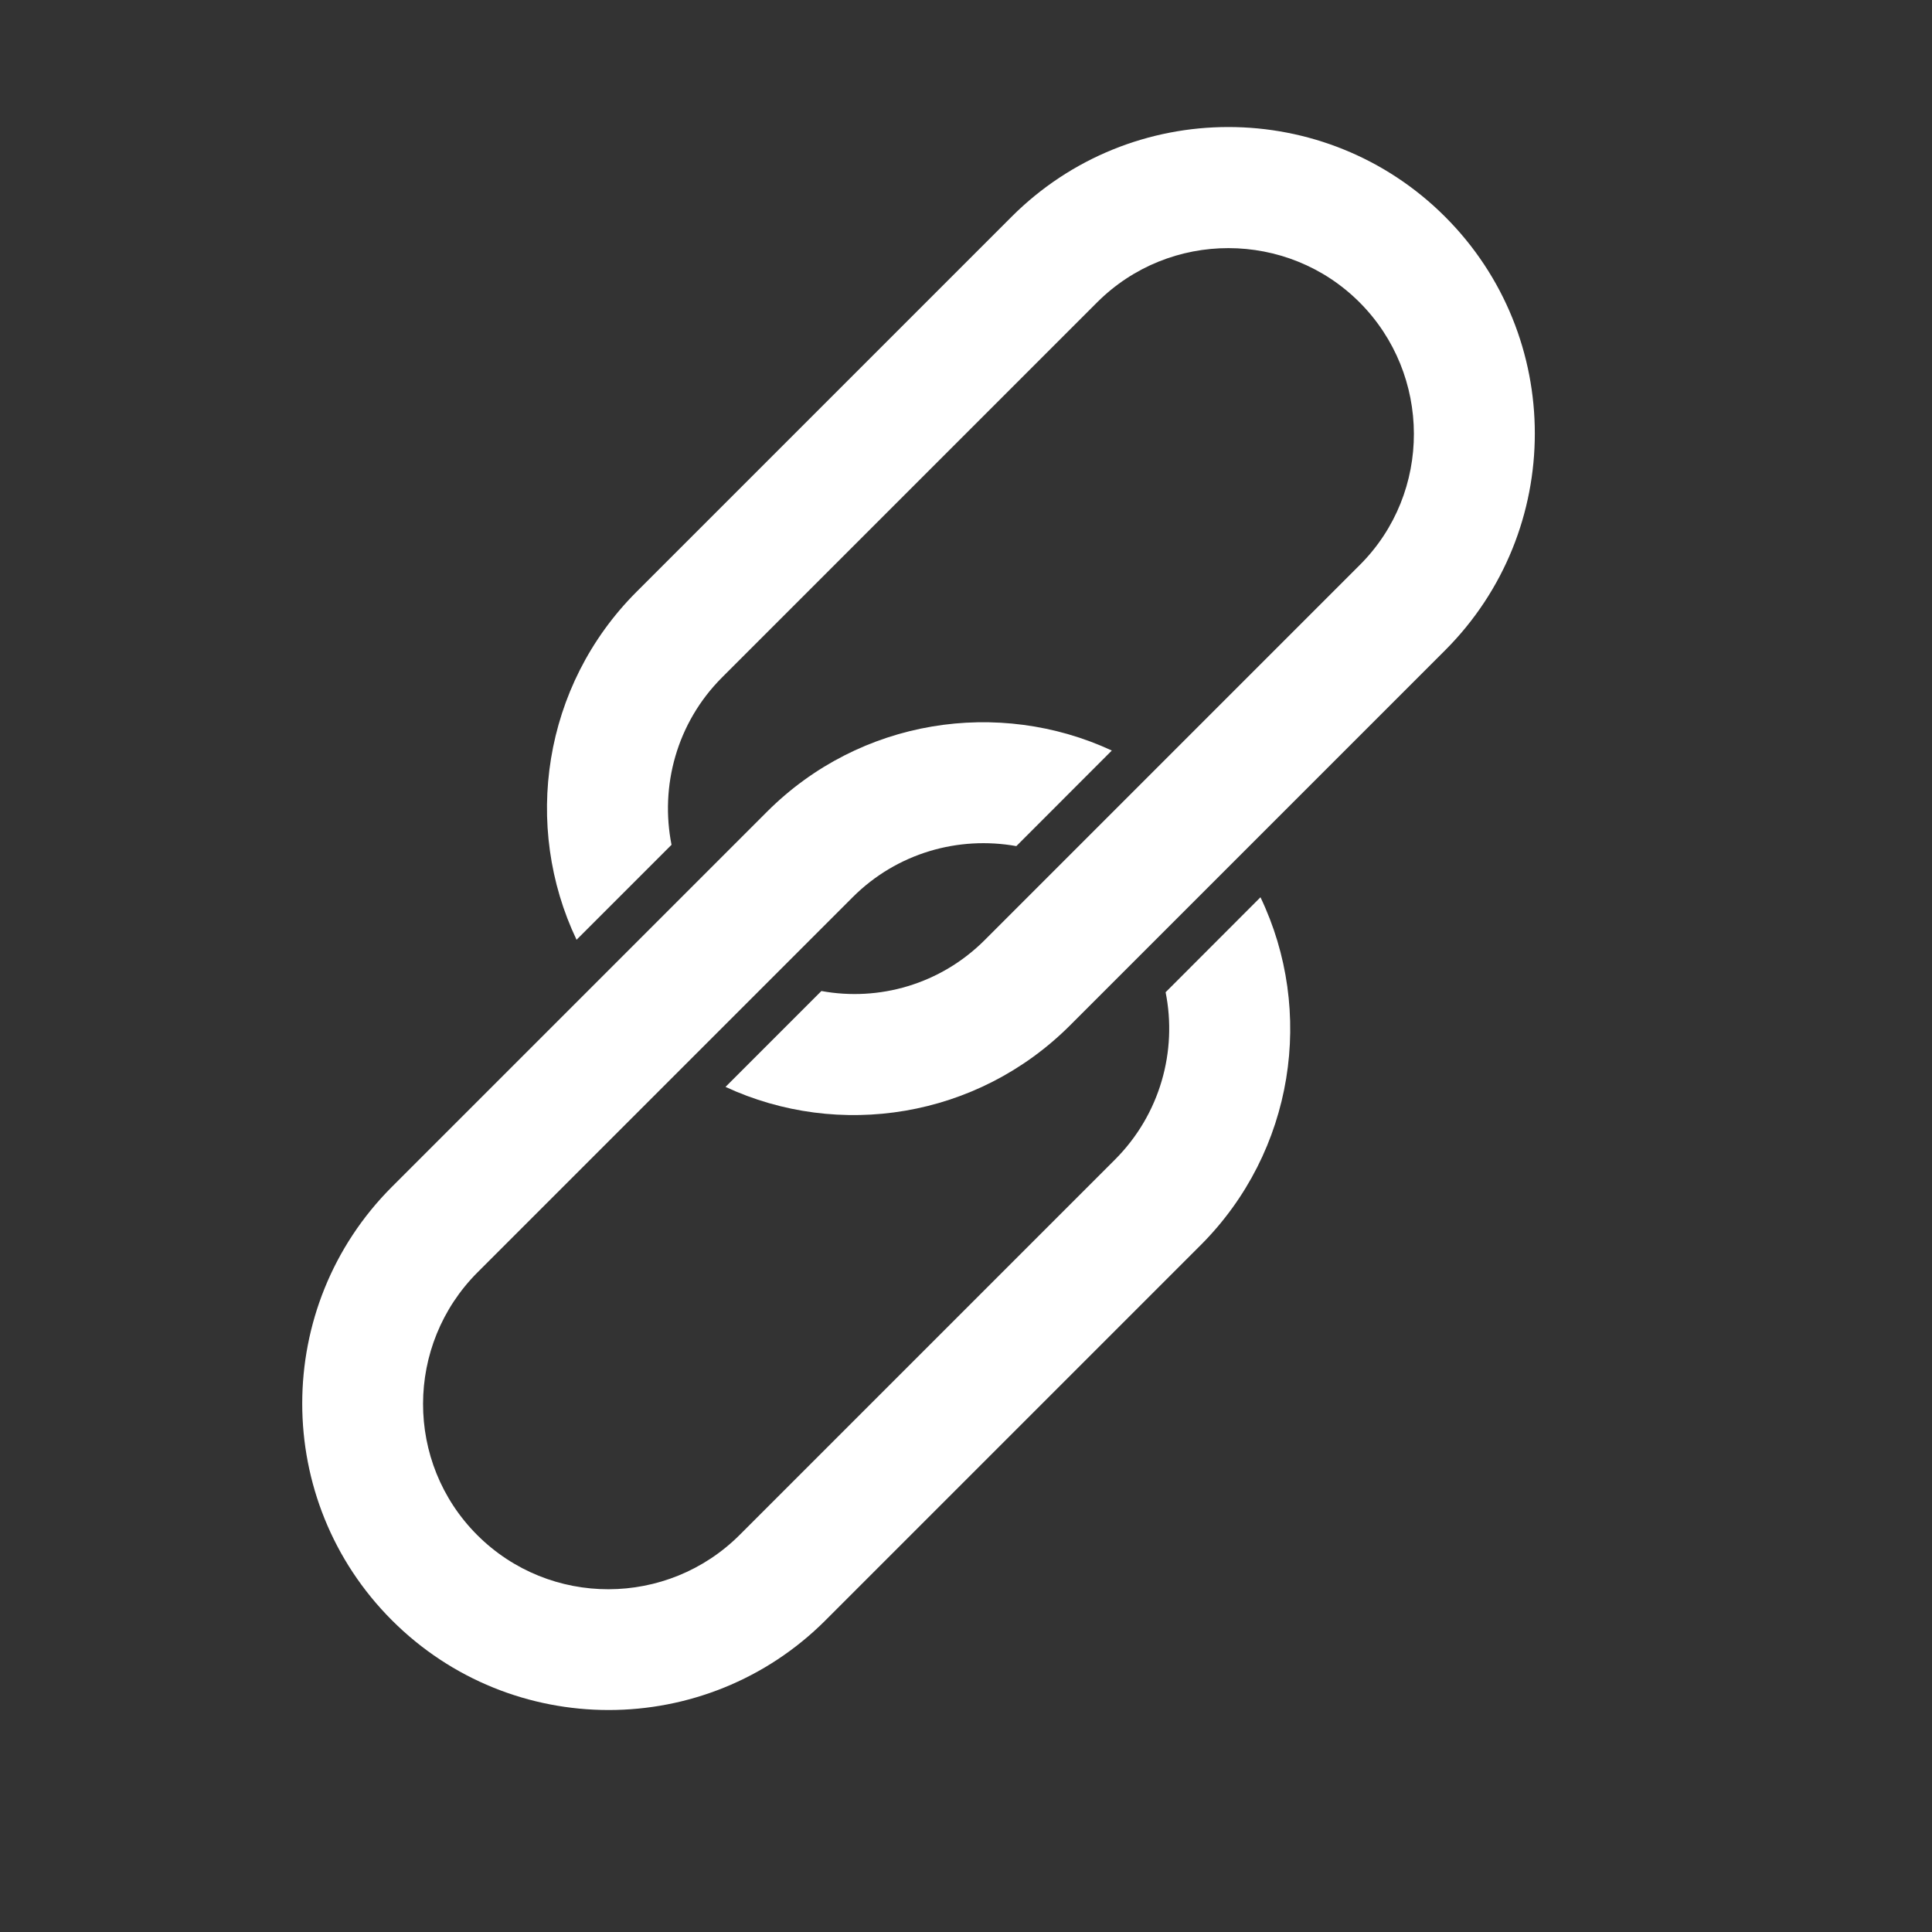 <svg width="19" height="19" viewBox="0 0 19 19" fill="none" xmlns="http://www.w3.org/2000/svg">
<rect x="0" y="0" width="19" height="19" fill="#333333" stroke="none"/>
<g clip-path="url(#clip0_71_213)">
<path d="M9.948 2.132L6.26 5.82C5.335 6.745 5.139 8.127 5.67 9.242L6.604 8.308C6.49 7.734 6.653 7.11 7.101 6.662L10.79 2.973C11.503 2.261 12.661 2.264 13.37 2.973C14.079 3.683 14.086 4.844 13.373 5.556L9.684 9.245C9.248 9.681 8.643 9.85 8.078 9.746L7.135 10.689C8.247 11.205 9.607 10.999 10.523 10.084L14.212 6.395C15.388 5.218 15.388 3.308 14.212 2.132C13.035 0.955 11.125 0.955 9.948 2.132V2.132Z" fill="white"/>
<path d="M11.463 9.758C11.579 10.335 11.41 10.959 10.965 11.404L7.276 15.093C6.564 15.806 5.406 15.809 4.693 15.096C3.981 14.384 3.984 13.226 4.696 12.513L8.385 8.824C8.821 8.388 9.426 8.219 9.995 8.321L10.934 7.381C9.822 6.865 8.459 7.067 7.543 7.983L3.855 11.671C2.678 12.848 2.678 14.758 3.855 15.935C5.031 17.111 6.941 17.111 8.118 15.935L11.807 12.246C12.731 11.321 12.931 9.942 12.396 8.824L11.463 9.758V9.758Z" fill="white"/>
</g>
<defs>
<clipPath id="clip0_71_213">
<rect width="17.084" height="8.466" fill="white" transform="translate(0 12.08) rotate(-45)"/>
</clipPath>
</defs>
</svg>
